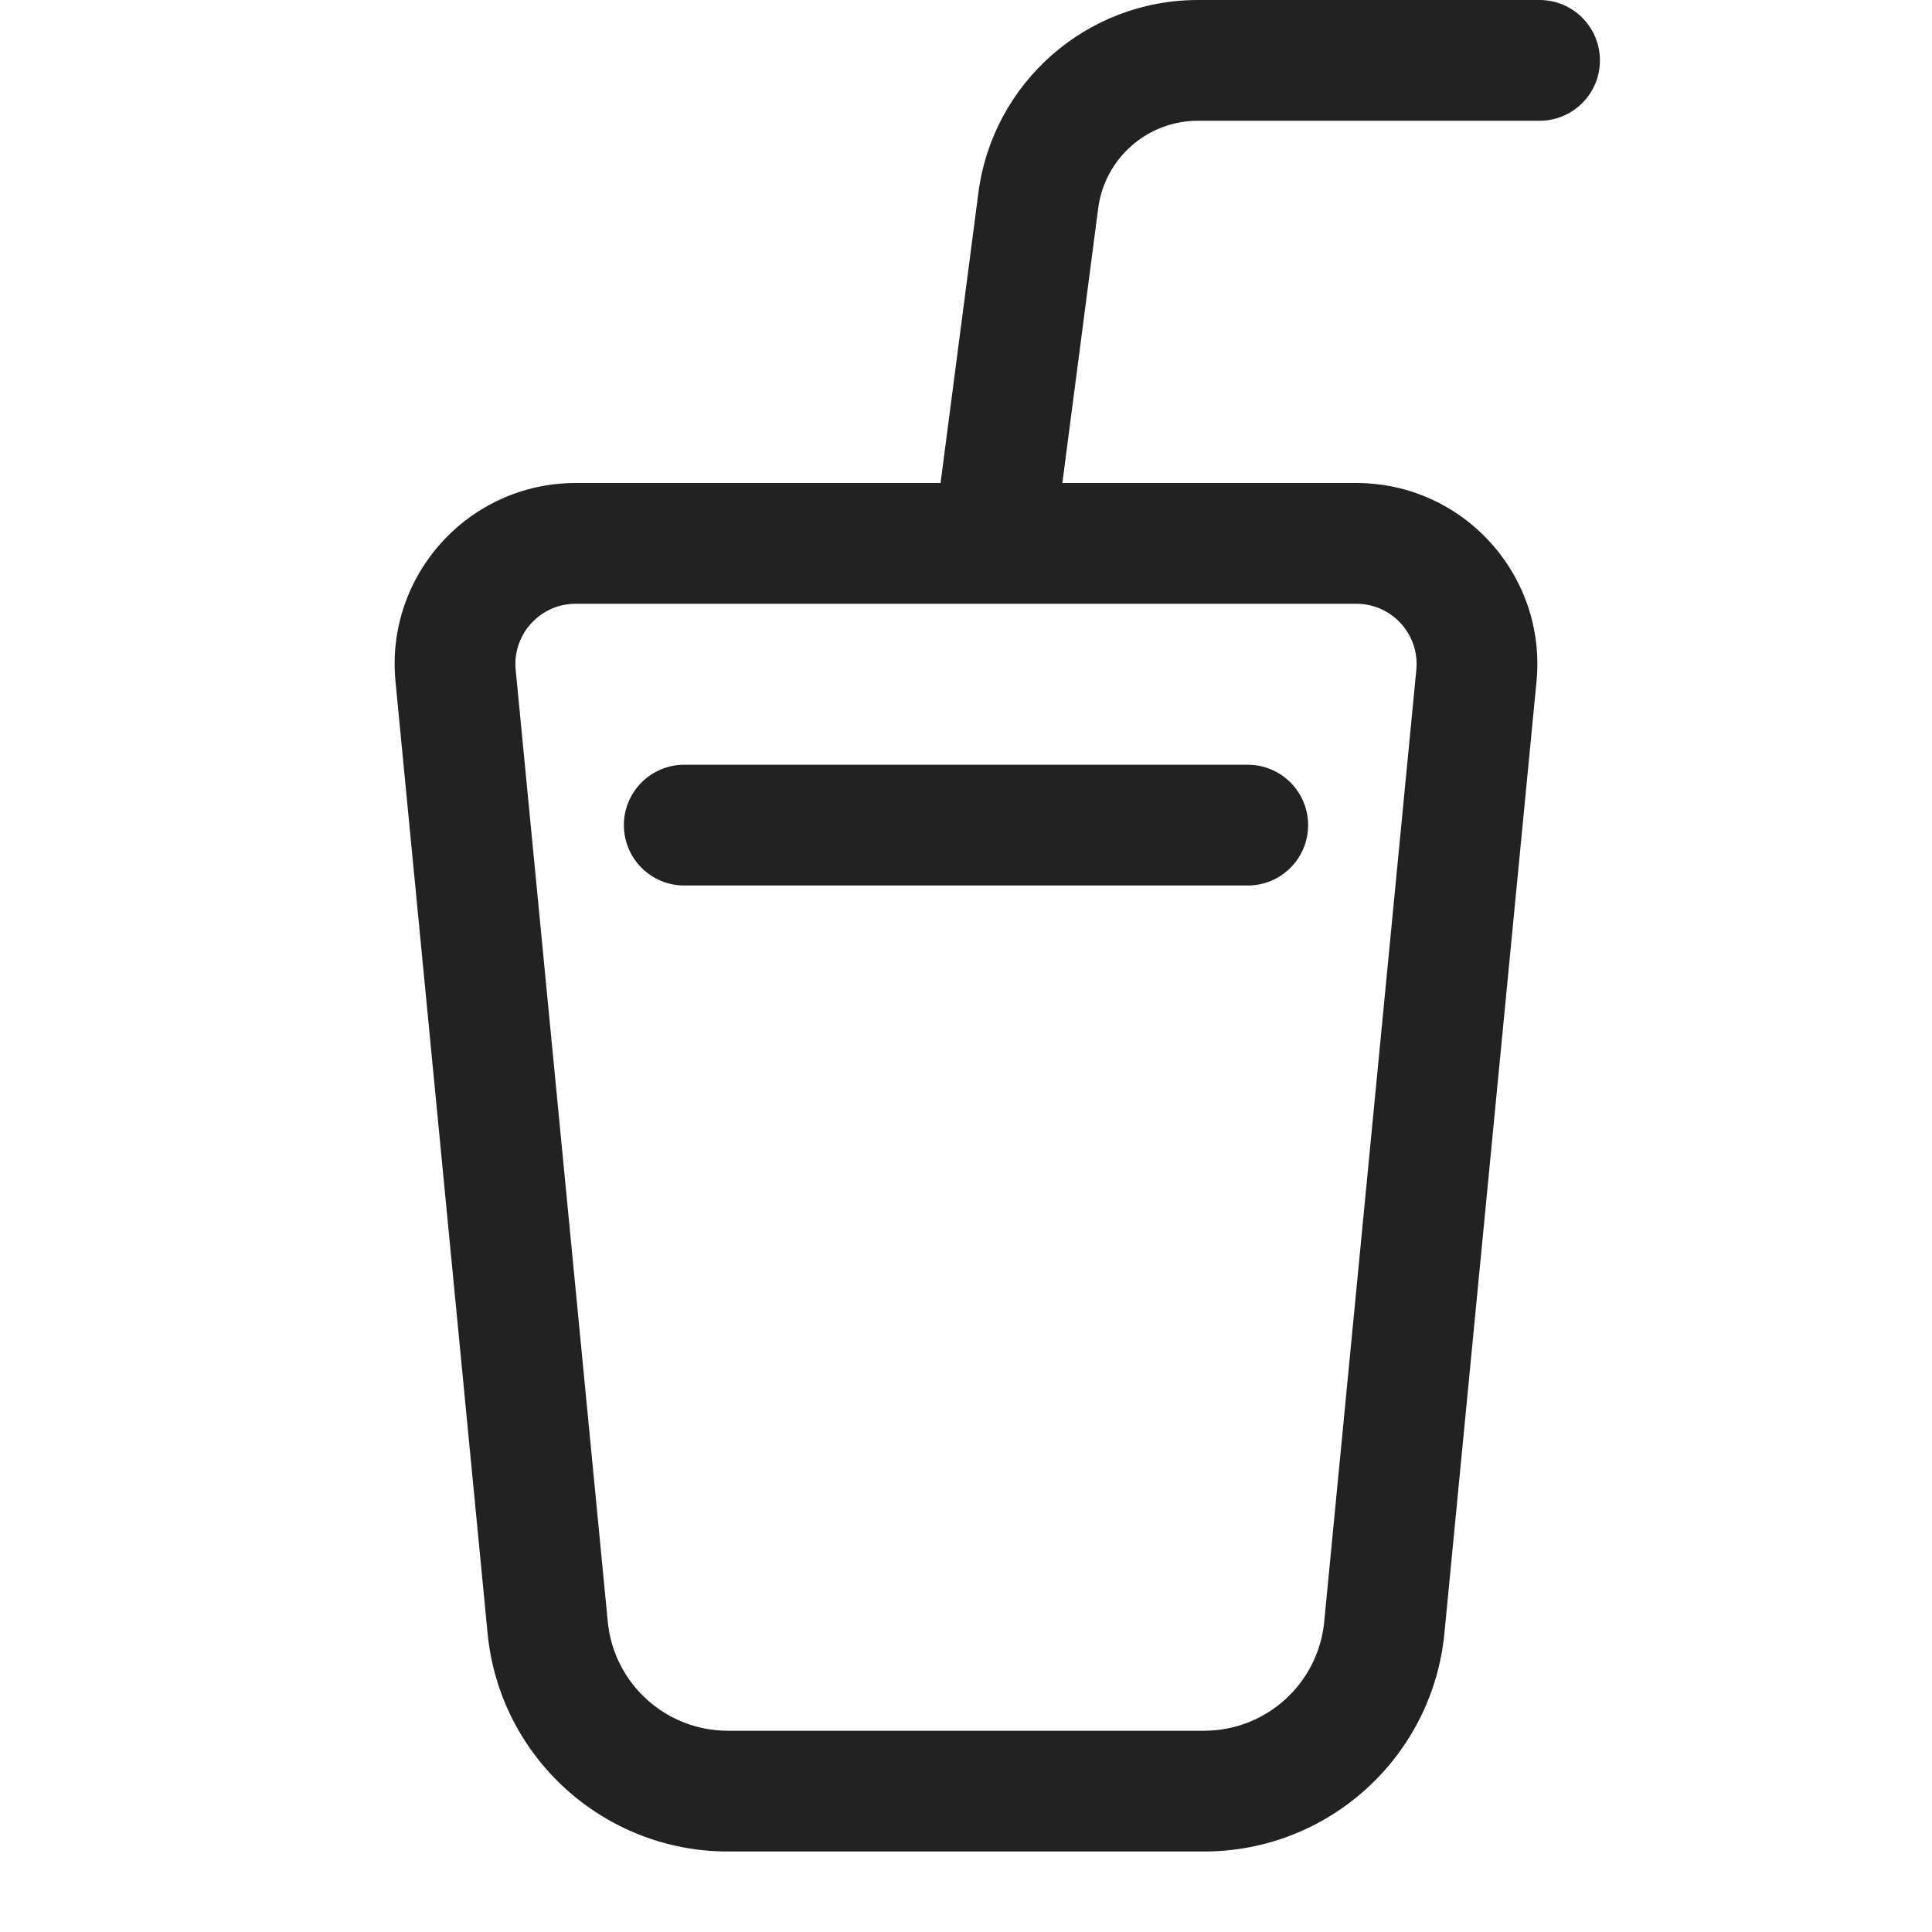 <svg width="24" height="24" viewBox="0 0 24 24" fill="none" xmlns="http://www.w3.org/2000/svg">
<path d="M8.5 9.5C8.086 9.5 7.75 9.836 7.75 10.25C7.75 10.664 8.086 11 8.5 11H15.5C15.914 11 16.25 10.664 16.25 10.25C16.25 9.836 15.914 9.5 15.5 9.5H8.5Z" fill="#222222"/>
<path fill-rule="evenodd" clip-rule="evenodd" d="M14.881 1.5C14.253 1.5 13.723 1.966 13.642 2.588L13.197 6H16.848C18.176 6 19.215 7.145 19.087 8.467L17.943 20.289C17.794 21.827 16.502 23 14.957 23H9.043C7.498 23 6.206 21.827 6.057 20.289L4.913 8.467C4.785 7.145 5.824 6 7.152 6H11.684L12.154 2.394C12.333 1.025 13.5 0 14.881 0H19.125C19.539 0 19.875 0.336 19.875 0.75C19.875 1.164 19.539 1.5 19.125 1.5H14.881ZM7.152 7.5C6.709 7.5 6.363 7.882 6.406 8.322L7.55 20.145C7.624 20.913 8.27 21.5 9.043 21.5H14.957C15.73 21.5 16.376 20.913 16.45 20.145L17.594 8.322C17.637 7.882 17.291 7.5 16.848 7.5H7.152Z" fill="#222222"/>
</svg>
